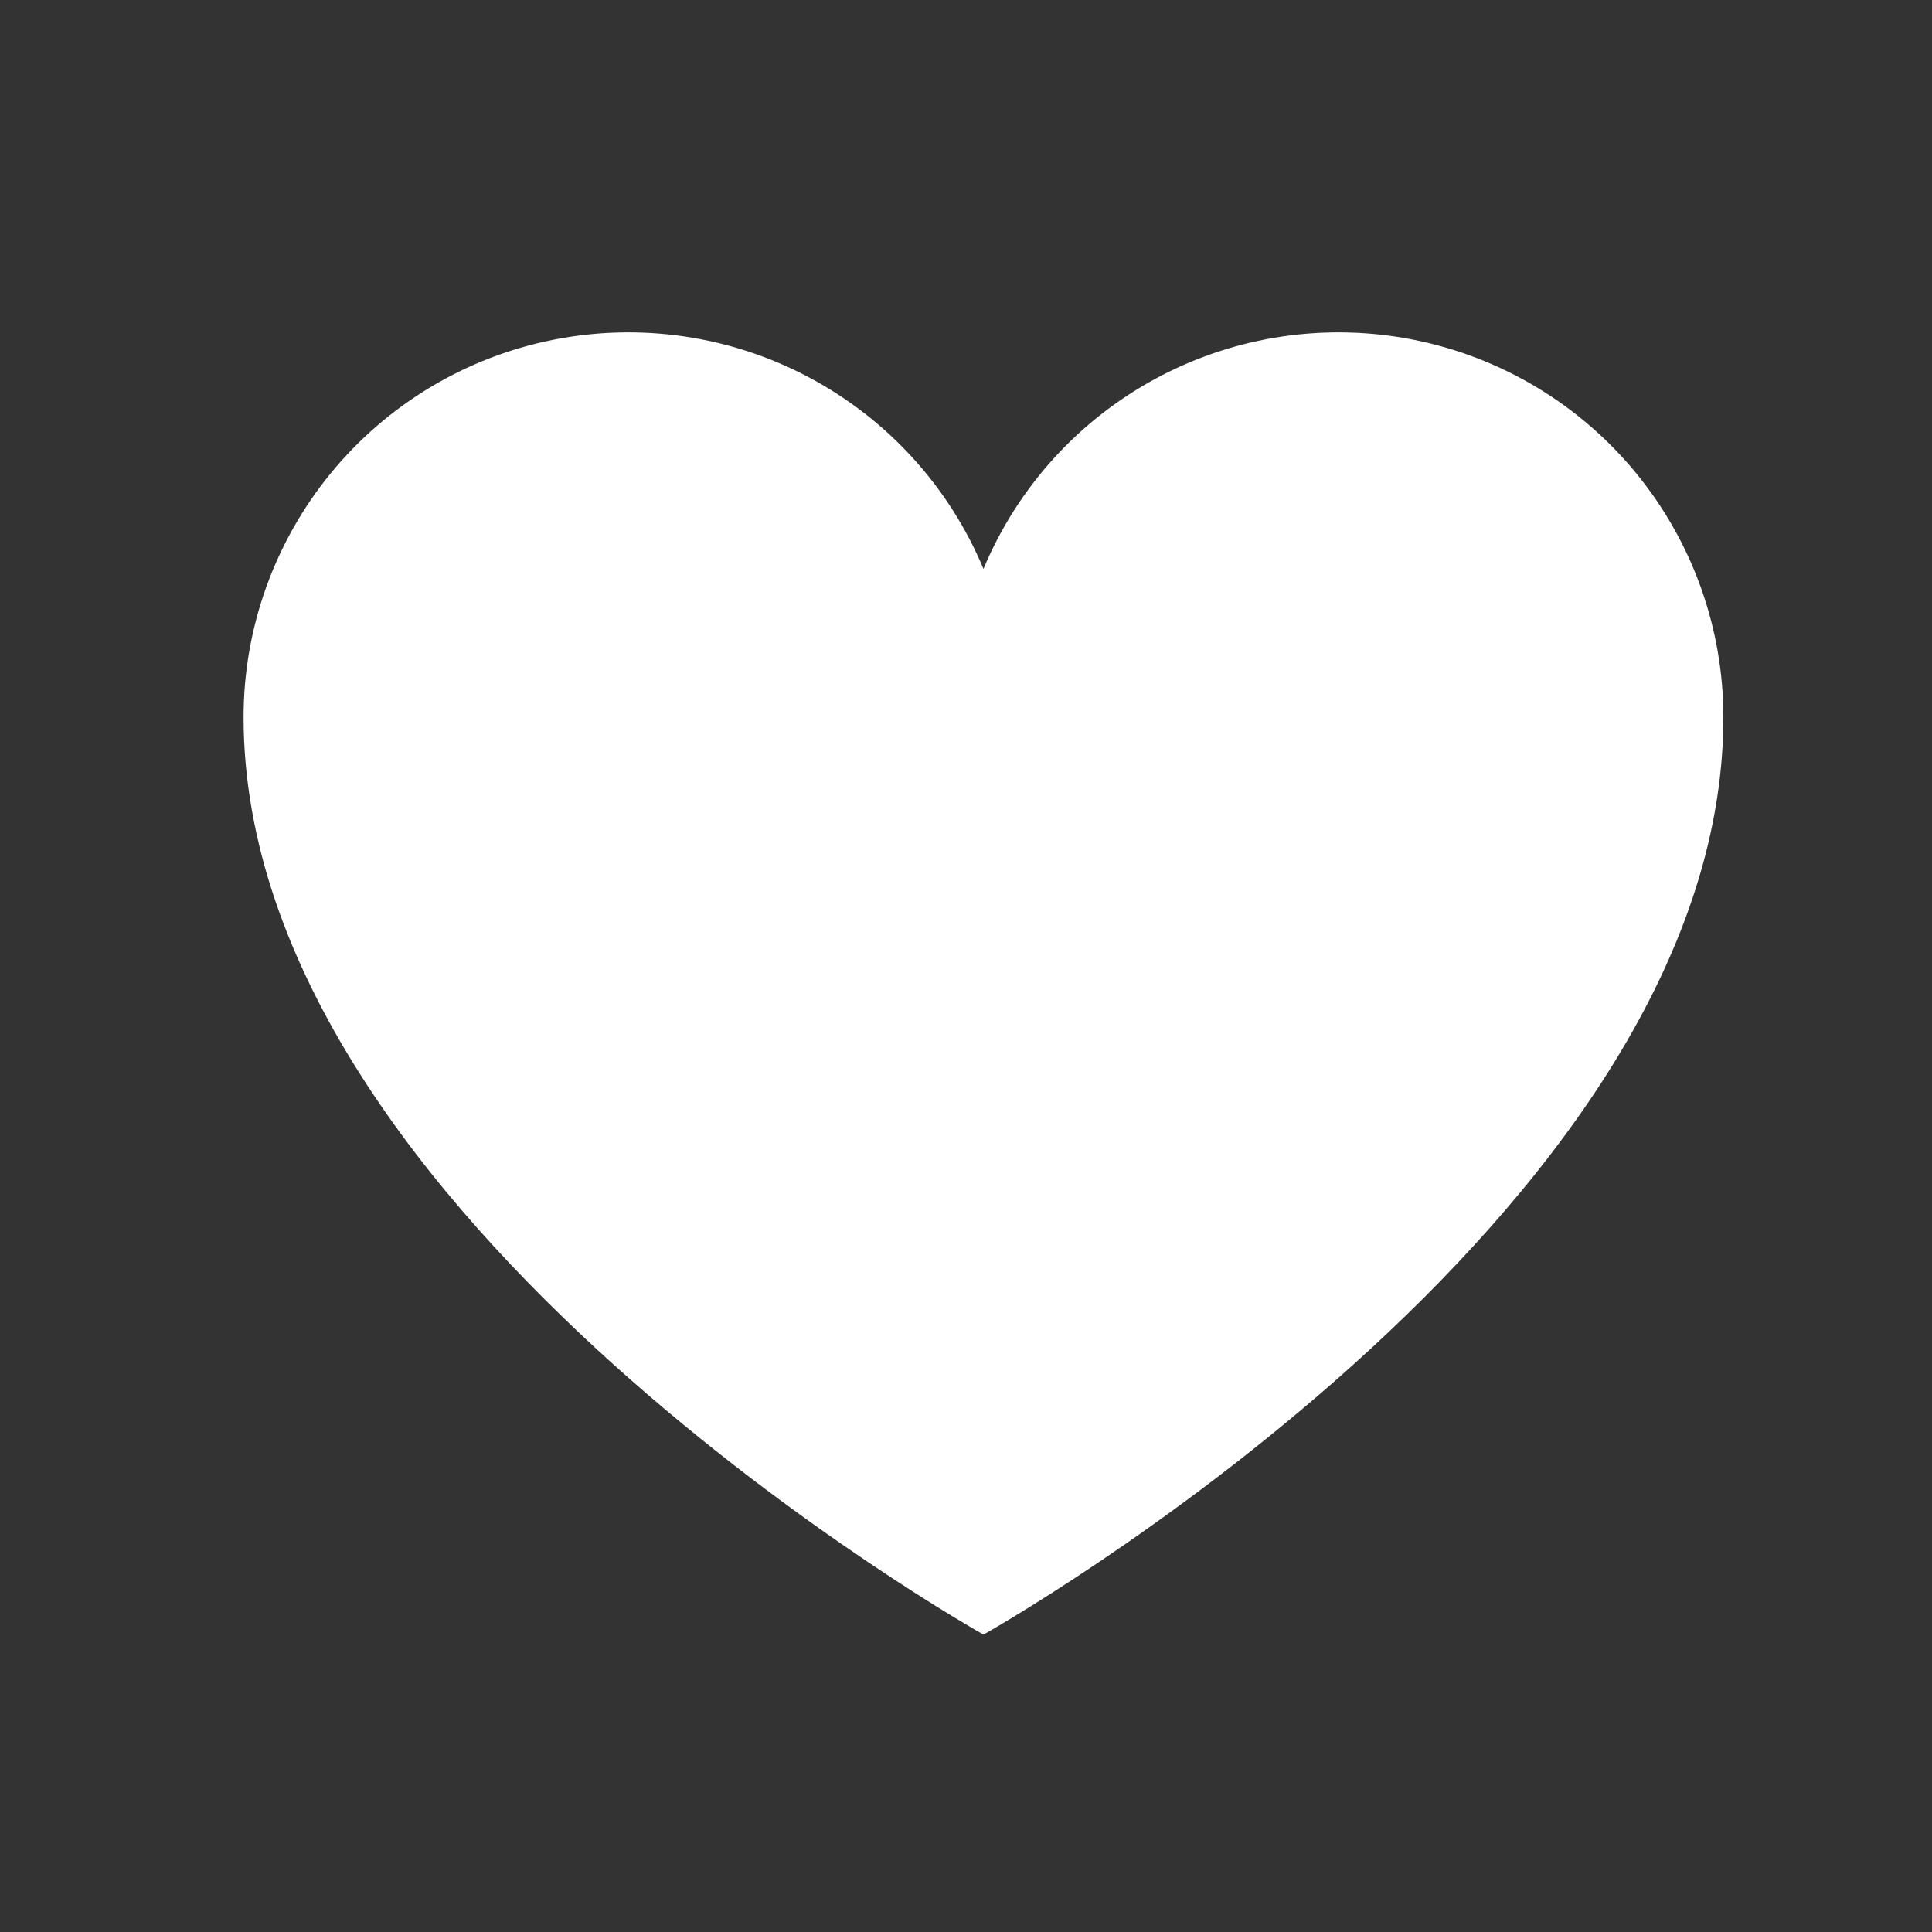 <?xml version="1.0" encoding="UTF-8"?> <svg xmlns="http://www.w3.org/2000/svg" width="51" height="51" viewBox="0 0 51 51" fill="none"><rect x="0" y="0" width="51" height="51" fill="#333333" stroke="none"/> <path d="M25.961 43.149C25.961 43.149 6.43 32.211 6.43 18.93C6.43 16.583 7.244 14.308 8.732 12.492C10.22 10.677 12.291 9.433 14.592 8.972C16.894 8.511 19.285 8.861 21.357 9.963C23.43 11.065 25.057 12.851 25.961 15.017L25.961 15.017C26.866 12.851 28.493 11.065 30.566 9.963C32.638 8.861 35.028 8.511 37.33 8.972C39.632 9.433 41.703 10.677 43.191 12.492C44.679 14.308 45.492 16.583 45.493 18.93C45.493 32.211 25.961 43.149 25.961 43.149Z" fill="white"></path> </svg> 